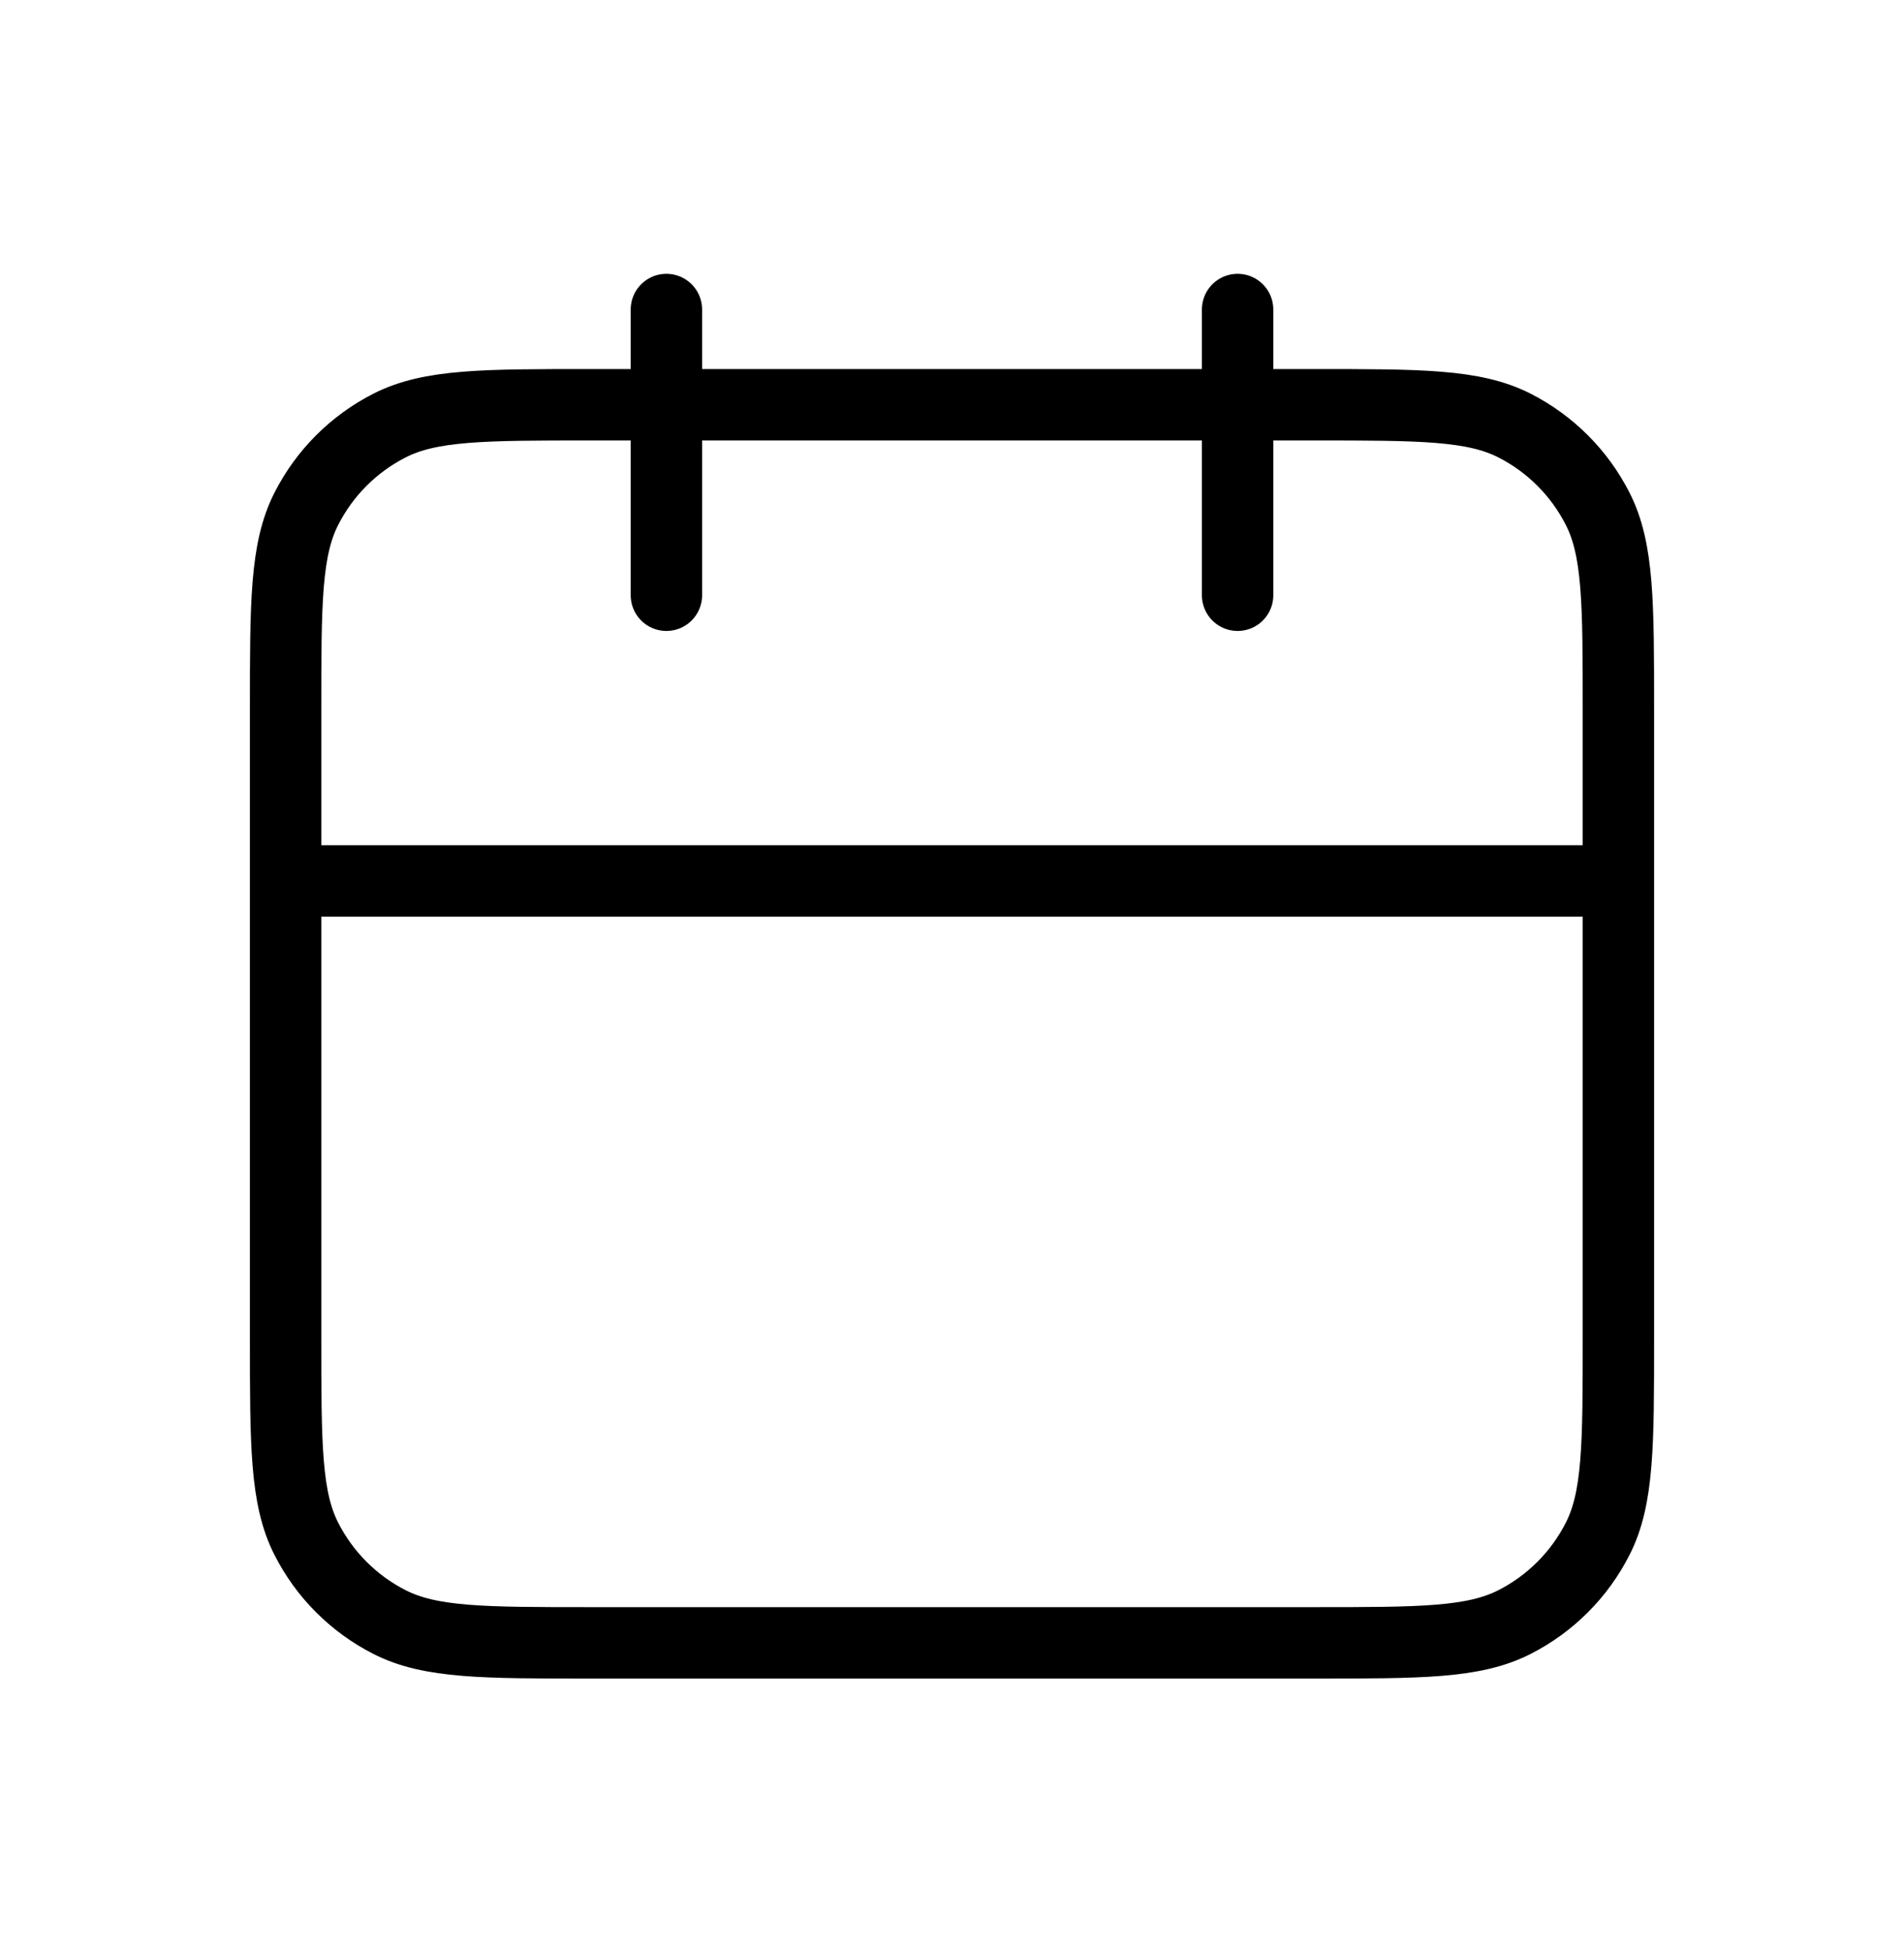 <svg width="40" height="41" viewBox="0 0 40 41" fill="none" xmlns="http://www.w3.org/2000/svg">
<path d="M14 8.5H12.4C10.16 8.5 9.04 8.5 8.184 8.936C7.431 9.319 6.819 9.931 6.436 10.684C6 11.54 6 12.66 6 14.9V18.5M14 8.5H26M14 8.5V6.5M14 8.5V12.5M26 8.5H27.6C29.84 8.5 30.96 8.5 31.816 8.936C32.569 9.319 33.181 9.931 33.564 10.684C34 11.54 34 12.66 34 14.9V18.5M26 8.5V6.5M26 8.5V12.5M34 18.5V28.1C34 30.34 34 31.46 33.564 32.316C33.181 33.069 32.569 33.681 31.816 34.064C30.96 34.5 29.84 34.5 27.6 34.5H12.4C10.16 34.5 9.04 34.5 8.184 34.064C7.431 33.681 6.819 33.069 6.436 32.316C6 31.46 6 30.34 6 28.1V18.5M34 18.5H6" stroke="black" stroke-width="1.5" stroke-linecap="round"/>
</svg>
